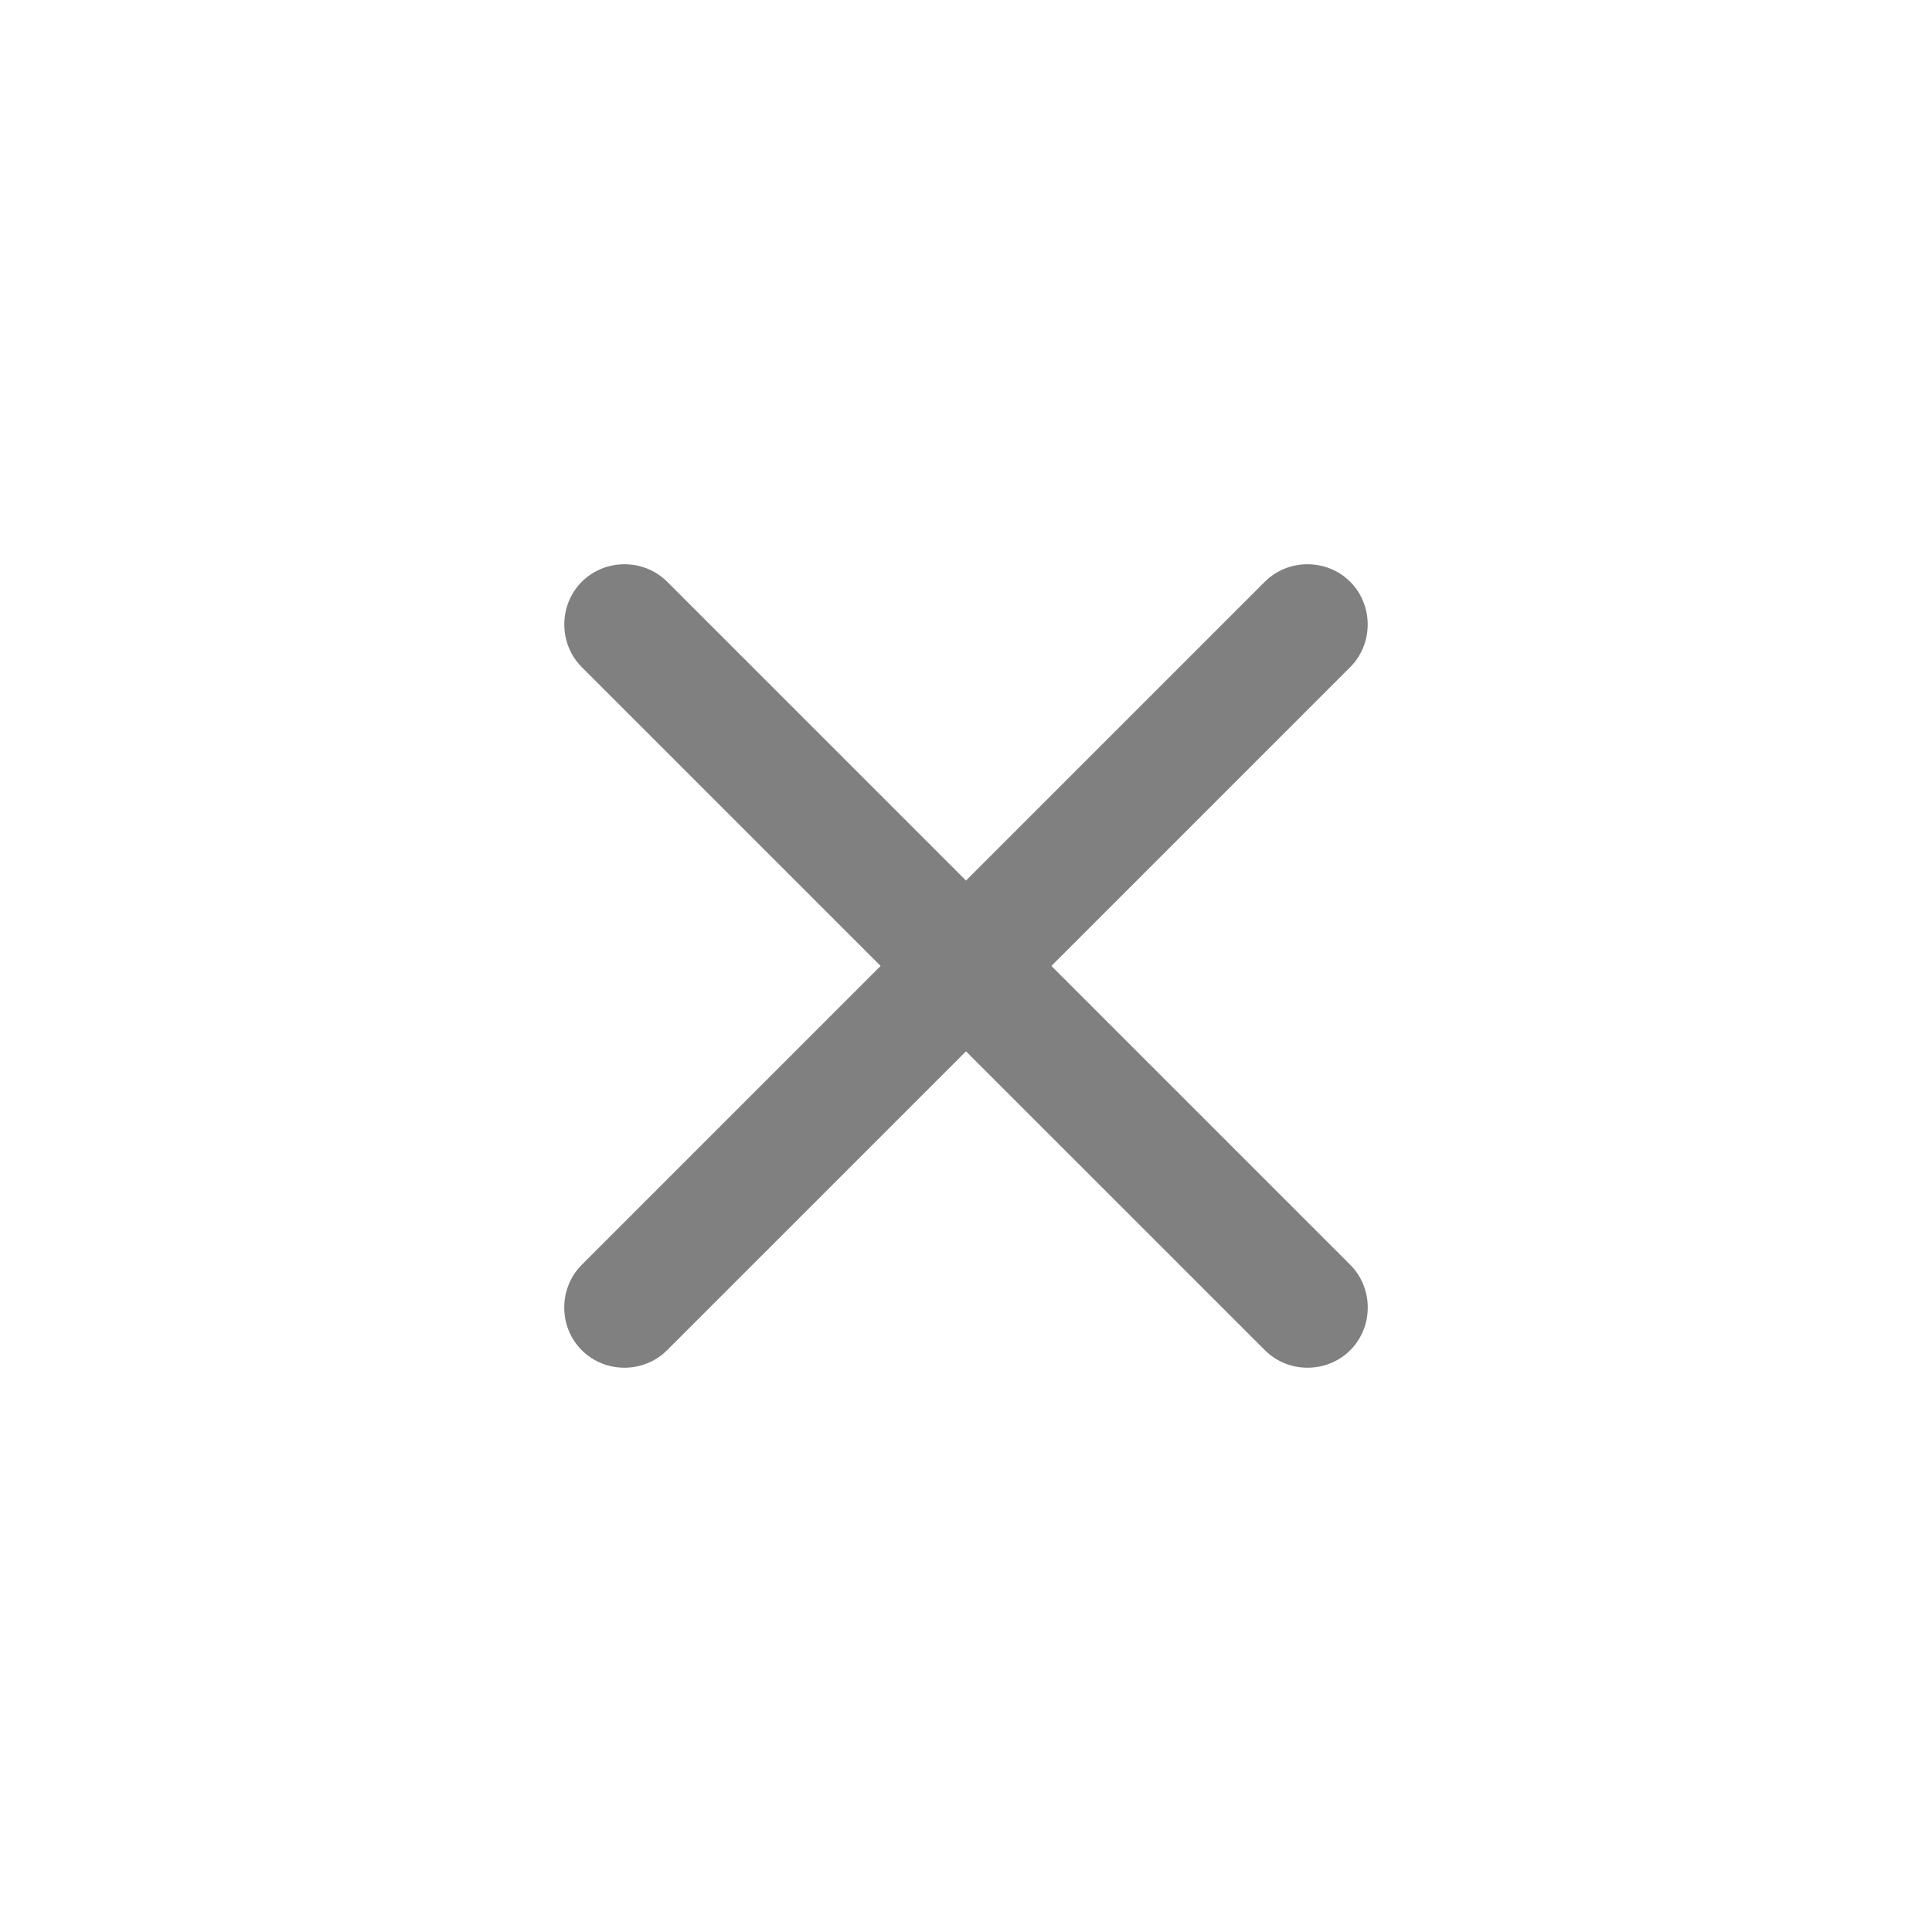 <?xml version="1.0" encoding="UTF-8"?> <svg xmlns="http://www.w3.org/2000/svg" width="64" height="64" viewBox="0 0 64 64" fill="none"><path d="M41.901 44.727L19.273 22.1C18.5 21.327 18.5 20.045 19.273 19.272C20.046 18.498 21.329 18.498 22.102 19.272L44.729 41.899C45.502 42.672 45.502 43.954 44.729 44.727C43.956 45.501 42.674 45.501 41.901 44.727Z" fill="#808080"></path><path d="M19.271 44.727C18.498 43.954 18.498 42.672 19.271 41.899L41.898 19.272C42.671 18.498 43.954 18.498 44.727 19.272C45.5 20.045 45.5 21.327 44.727 22.1L33.413 33.414L22.099 44.727C21.326 45.501 20.044 45.501 19.271 44.727Z" fill="#808080"></path></svg> 